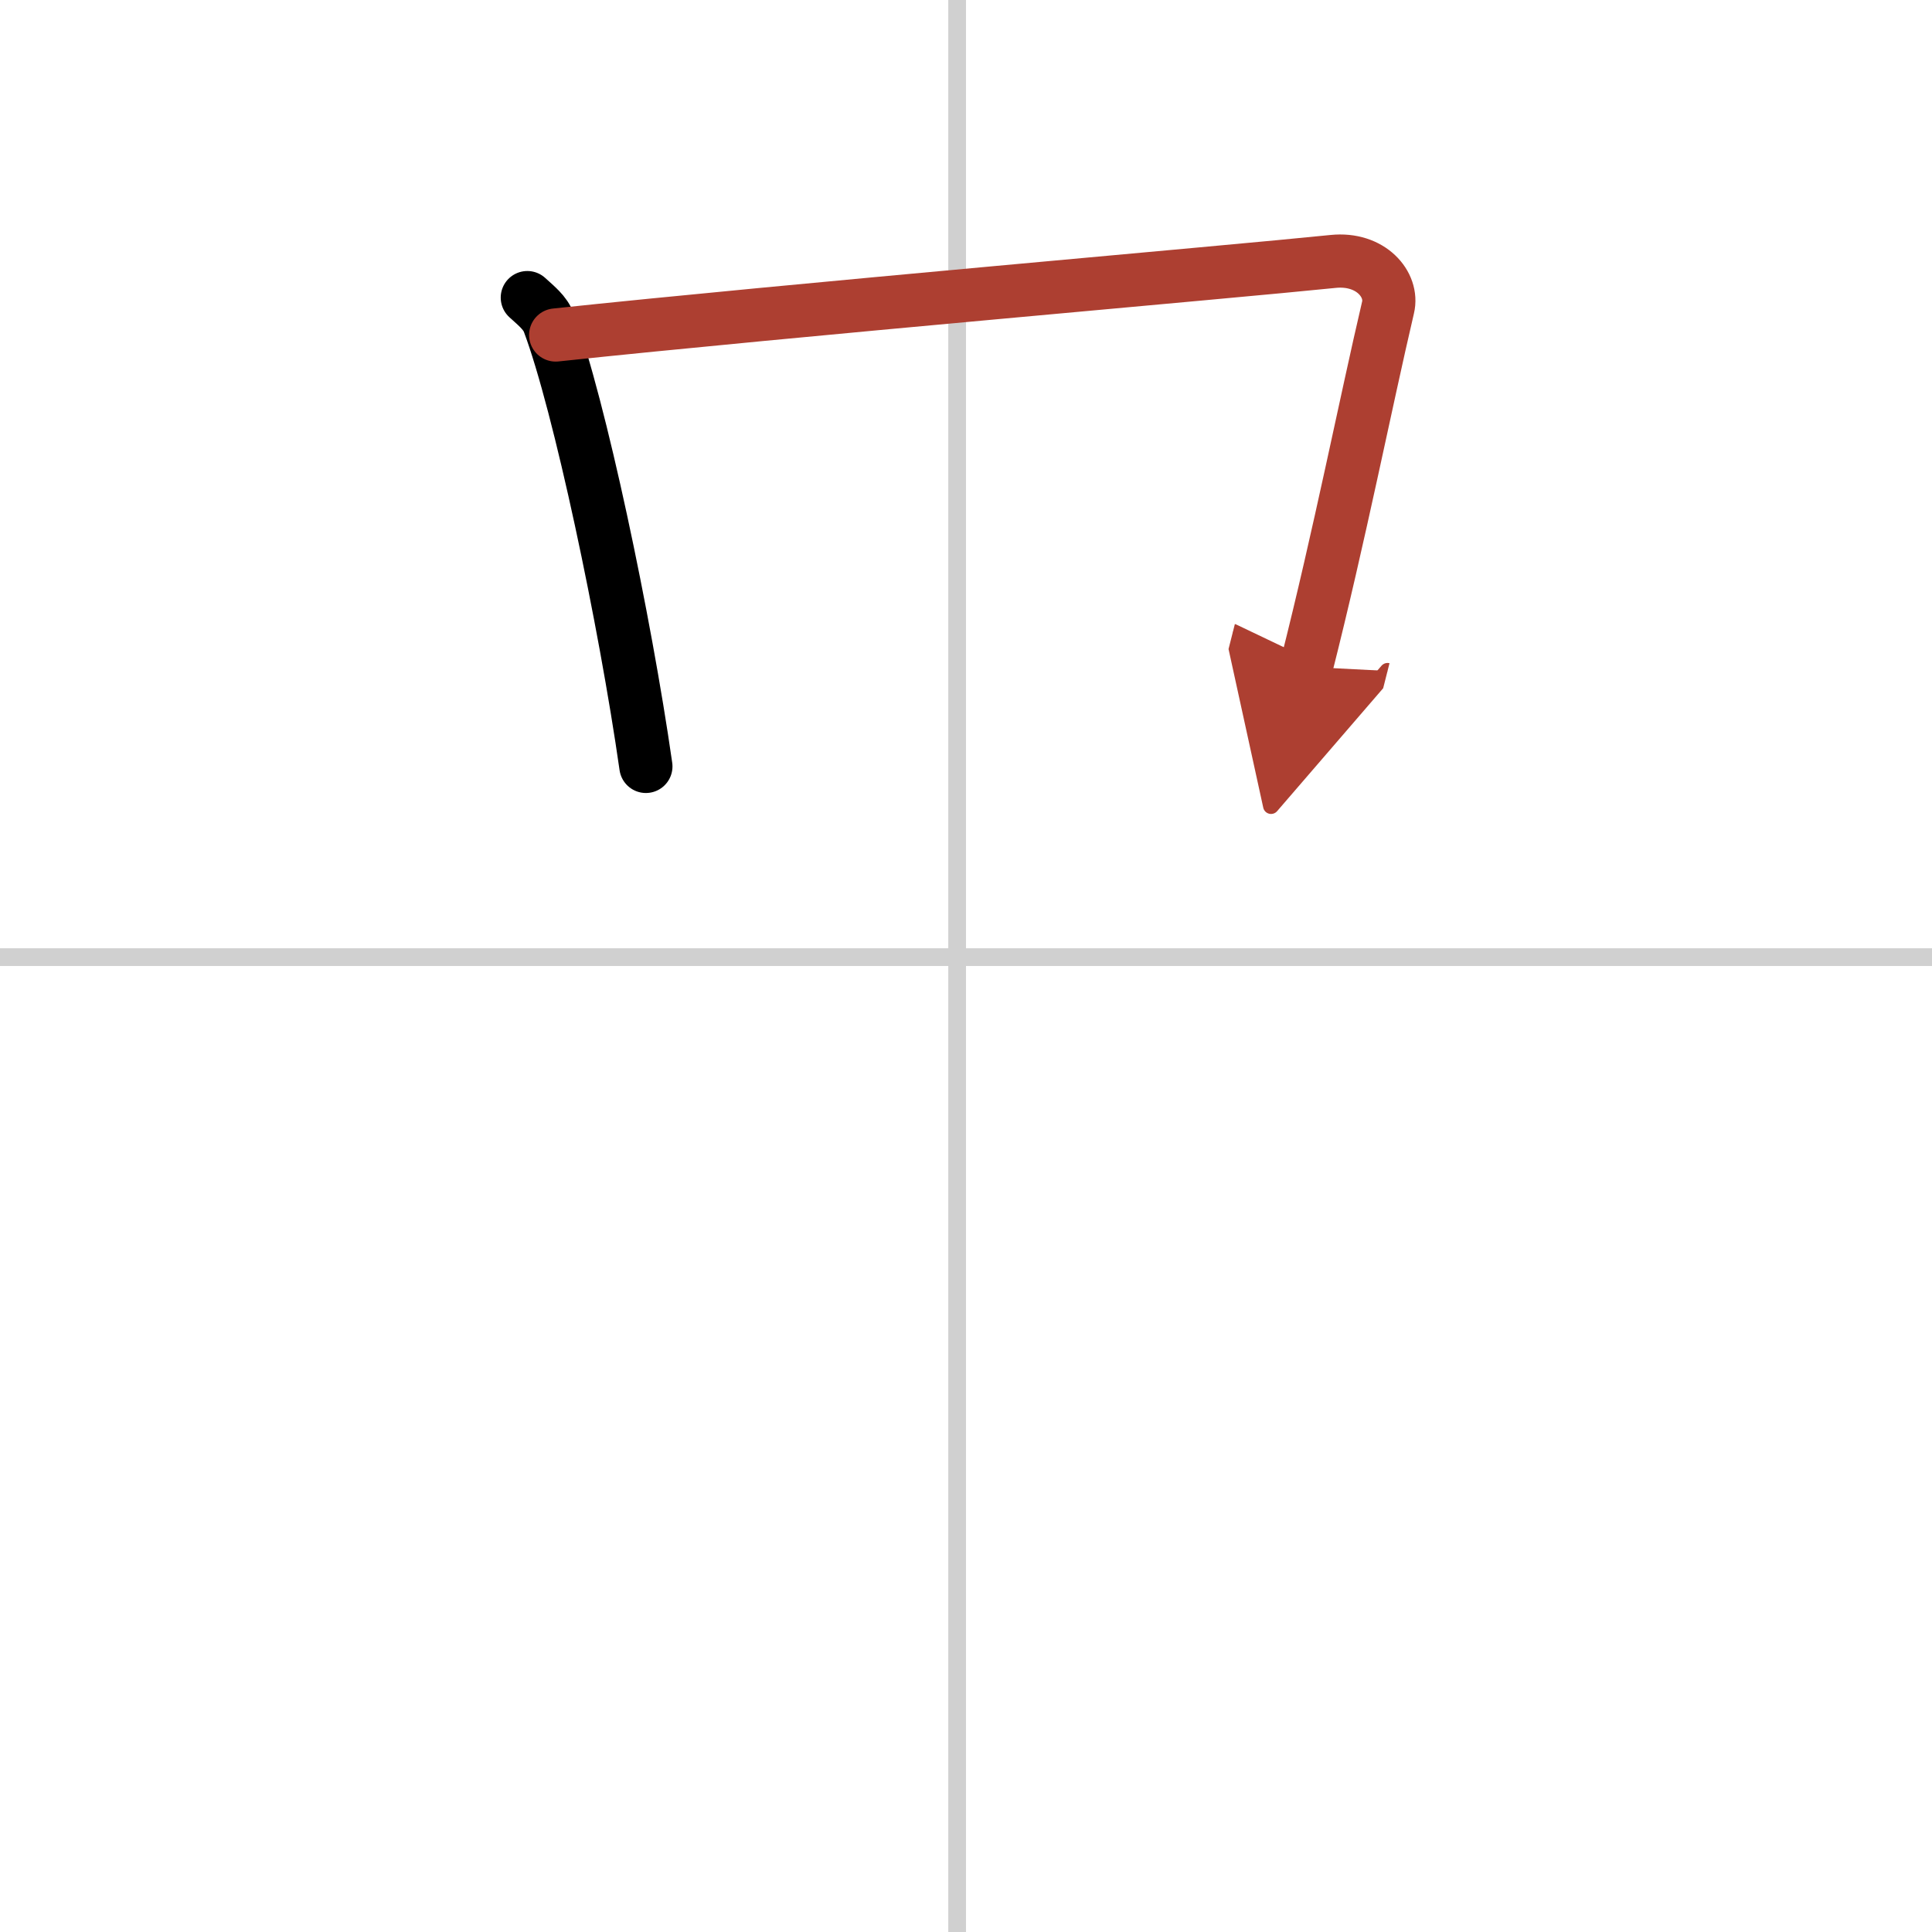 <svg width="400" height="400" viewBox="0 0 109 109" xmlns="http://www.w3.org/2000/svg"><defs><marker id="a" markerWidth="4" orient="auto" refX="1" refY="5" viewBox="0 0 10 10"><polyline points="0 0 10 5 0 10 1 5" fill="#ad3f31" stroke="#ad3f31"/></marker></defs><g fill="none" stroke="#000" stroke-linecap="round" stroke-linejoin="round" stroke-width="3"><rect width="100%" height="100%" fill="#fff" stroke="#fff"/><line x1="54" x2="54" y2="109" stroke="#d0d0d0" stroke-width="1"/><line x2="109" y1="54" y2="54" stroke="#d0d0d0" stroke-width="1"/><path d="m29.75 16.79c0.5 0.46 1.01 0.85 1.22 1.43 1.72 4.59 4.29 16.77 5.47 25.02"/><path d="m31.35 18.9c13.15-1.4 38.04-3.55 43.86-4.15 2.13-0.22 3.41 1.31 3.1 2.6-1.26 5.37-2.73 12.85-4.61 20.27" marker-end="url(#a)" stroke="#ad3f31"/></g></svg>
